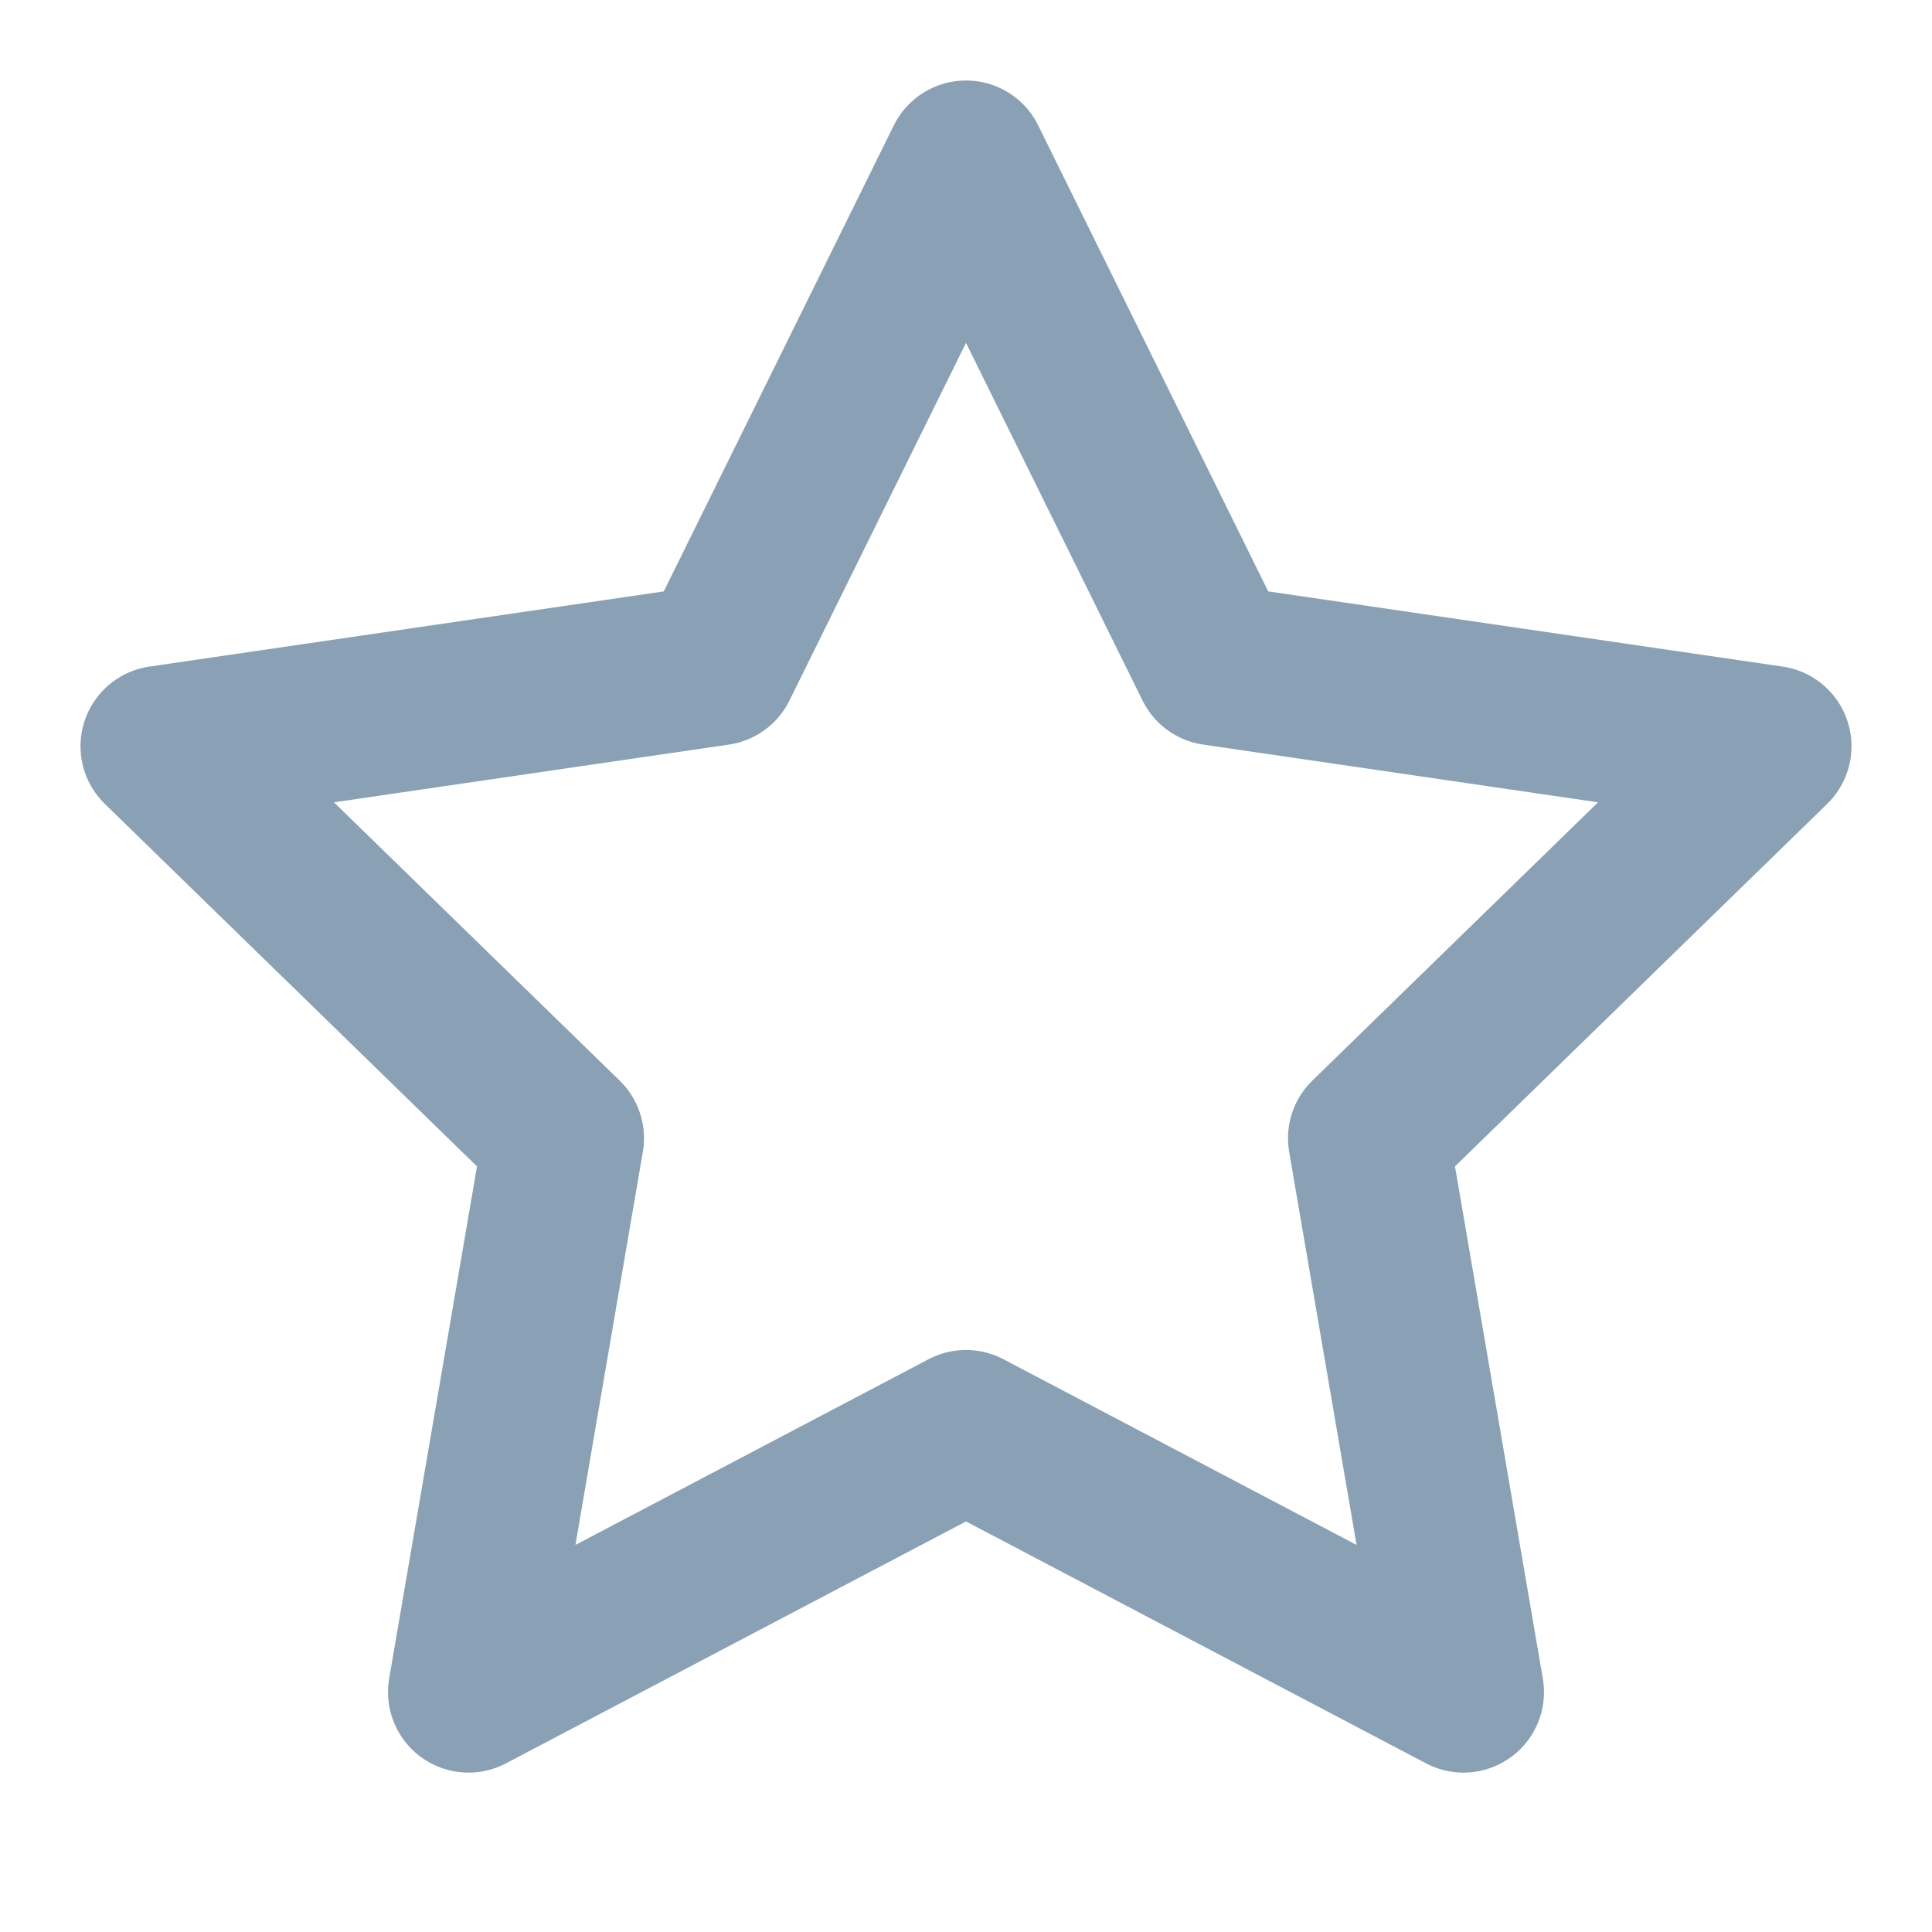 <svg xmlns="http://www.w3.org/2000/svg" width="24" height="24" viewBox="0 0 24 24" fill="none" stroke="#8AA1B5" stroke-width="2" stroke-linecap="round" stroke-linejoin="round" class="feather feather-star"><polygon points="12 2 15.09 8.26 22 9.27 17 14.14 18.18 21.02 12 17.77 5.82 21.02 7 14.14 2 9.27 8.91 8.26 12 2"></polygon></svg>